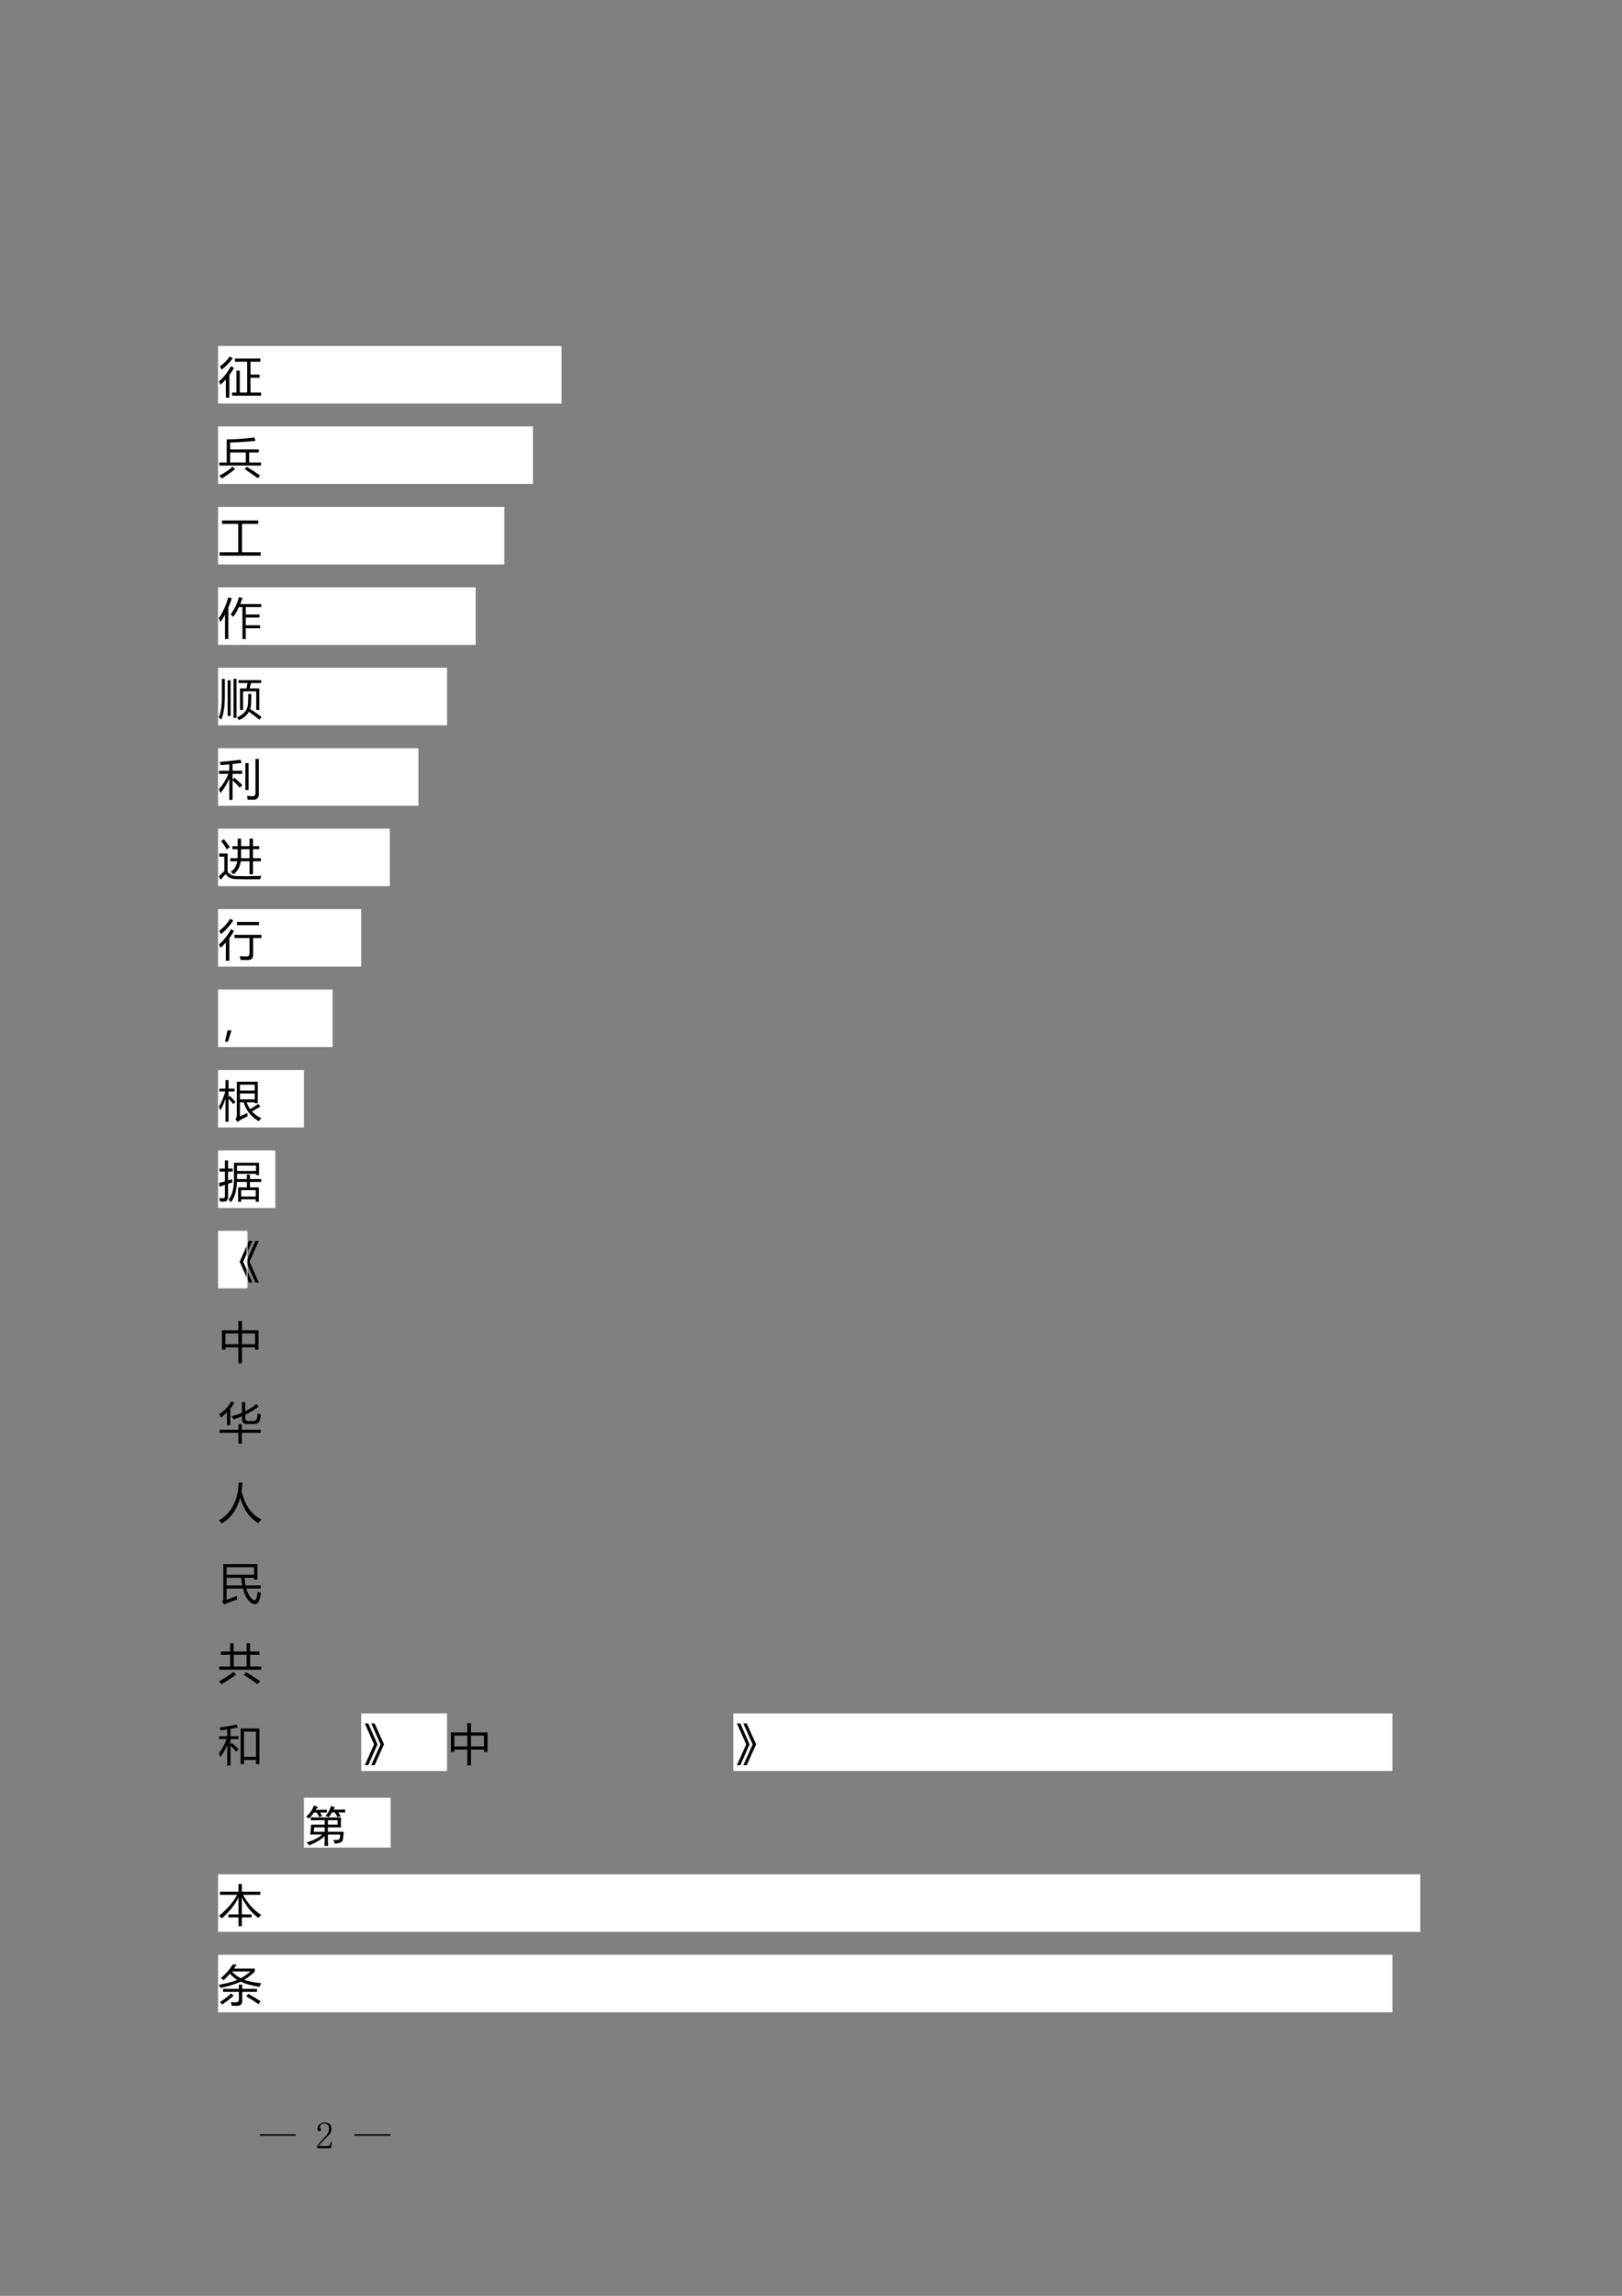 <?xml version="1.0" encoding="UTF-8"?>
<svg xmlns="http://www.w3.org/2000/svg" xmlns:xlink="http://www.w3.org/1999/xlink" width="595pt" height="842pt" viewBox="0 0 595 842" version="1.1">
<rect x="0" y="0" width="595" height="842" fill="#808080" stroke="none"/>
<defs>
<g>
<symbol overflow="visible" id="glyph0-0">
<path style="stroke:none;" d="M 1.406 0 L 1.406 -11.797 L 9.75 -11.797 L 9.75 0 Z M 2.656 -1.25 L 8.516 -1.25 L 8.516 -10.547 L 2.656 -10.547 Z M 2.656 -1.25 "/>
</symbol>
<symbol overflow="visible" id="glyph0-1">
<path style="stroke:none;" d="M 5.031 0.156 L 6.641 0.156 L 6.641 -7.859 L 7.859 -7.859 L 7.859 0.156 L 10.578 0.156 L 10.578 -11.141 L 6.094 -11.141 L 6.094 -12.312 L 15.438 -12.312 L 15.438 -11.141 L 11.797 -11.141 L 11.797 -6.406 L 15.125 -6.406 L 15.125 -5.25 L 11.797 -5.25 L 11.797 0.156 L 15.672 0.156 L 15.672 1.312 L 5.031 1.312 Z M 0.234 -3.953 C 1.859 -5.273 3.328 -7.133 4.641 -9.531 L 5.734 -8.859 C 5.203 -7.941 4.641 -7.078 4.047 -6.266 L 4.047 2.047 L 2.75 2.047 L 2.75 -4.656 C 2.125 -3.945 1.469 -3.289 0.781 -2.688 C 0.613 -3.125 0.43 -3.547 0.234 -3.953 Z M 0.578 -9.422 C 2.234 -10.648 3.422 -11.863 4.141 -13.062 L 5.266 -12.375 C 4.18 -10.883 2.828 -9.5 1.203 -8.219 C 1.016 -8.613 0.805 -9.016 0.578 -9.422 Z M 0.578 -9.422 "/>
</symbol>
<symbol overflow="visible" id="glyph0-2">
<path style="stroke:none;" d="M 0.359 -3.688 L 3.062 -3.688 L 3.062 -12.141 C 6.844 -12.191 10.223 -12.438 13.203 -12.875 L 13.625 -11.609 C 10.707 -11.305 7.602 -11.102 4.312 -11 L 4.312 -8.469 L 14.812 -8.469 L 14.812 -7.344 L 11.312 -7.344 L 11.312 -3.688 L 15.641 -3.688 L 15.641 -2.562 L 0.359 -2.562 Z M 4.312 -3.688 L 10.062 -3.688 L 10.062 -7.344 L 4.312 -7.344 Z M 5.25 -2.156 L 6.125 -1.25 C 4.363 0.176 2.711 1.32 1.172 2.188 C 0.941 1.801 0.688 1.453 0.406 1.141 C 2.207 0.203 3.82 -0.895 5.25 -2.156 Z M 9.656 -1.25 L 10.406 -2.109 C 11.988 -1.16 13.617 -0.098 15.297 1.078 L 14.484 2.094 C 12.879 0.926 11.27 -0.188 9.656 -1.25 Z M 9.656 -1.25 "/>
</symbol>
<symbol overflow="visible" id="glyph0-3">
<path style="stroke:none;" d="M 0.453 -0.25 L 7.297 -0.25 L 7.297 -10.672 L 1.344 -10.672 L 1.344 -11.922 L 14.656 -11.922 L 14.656 -10.672 L 8.672 -10.672 L 8.672 -0.25 L 15.531 -0.25 L 15.531 0.984 L 0.453 0.984 Z M 0.453 -0.25 "/>
</symbol>
<symbol overflow="visible" id="glyph0-4">
<path style="stroke:none;" d="M 4.516 -6.969 C 5.898 -8.863 6.922 -10.977 7.578 -13.312 L 8.859 -13.078 C 8.617 -12.273 8.344 -11.5 8.031 -10.75 L 15.734 -10.75 L 15.734 -9.656 L 10.047 -9.656 L 10.047 -6.922 L 15.109 -6.922 L 15.109 -5.828 L 10.047 -5.828 L 10.047 -2.984 L 15.312 -2.984 L 15.312 -1.891 L 10.047 -1.891 L 10.047 2.062 L 8.828 2.062 L 8.828 -9.656 L 7.562 -9.656 C 6.969 -8.383 6.281 -7.191 5.5 -6.078 C 5.207 -6.359 4.879 -6.656 4.516 -6.969 Z M 0.172 -5.531 C 1.641 -7.707 2.801 -10.285 3.656 -13.266 L 4.938 -12.891 C 4.539 -11.66 4.113 -10.504 3.656 -9.422 L 3.656 2.062 L 2.438 2.062 L 2.438 -6.875 C 1.914 -5.895 1.359 -5 0.766 -4.188 C 0.609 -4.582 0.41 -5.031 0.172 -5.531 Z M 0.172 -5.531 "/>
</symbol>
<symbol overflow="visible" id="glyph0-5">
<path style="stroke:none;" d="M 7.938 -9.328 L 10.328 -9.328 L 10.719 -11.297 L 7.406 -11.297 L 7.406 -12.359 L 15.703 -12.359 L 15.703 -11.297 L 11.969 -11.297 L 11.516 -9.328 L 15.016 -9.328 L 15.016 -1.438 L 13.891 -1.438 L 13.891 -8.266 L 9.062 -8.266 L 9.062 -1.438 L 7.938 -1.438 Z M 10.969 -7.297 L 12.094 -7.297 C 12.094 -4.828 12.02 -3.285 11.875 -2.672 C 11.82 -2.359 11.75 -2.062 11.656 -1.781 C 13.195 -0.801 14.598 0.164 15.859 1.125 L 15.047 2.141 C 13.867 1.172 12.586 0.203 11.203 -0.766 C 10.492 0.523 9.289 1.547 7.594 2.297 C 7.383 1.992 7.129 1.66 6.828 1.297 C 9.141 0.305 10.445 -1.086 10.75 -2.891 C 10.895 -3.461 10.969 -4.93 10.969 -7.297 Z M 1.281 -12.797 L 2.375 -12.797 L 2.375 -6.828 C 2.375 -2.598 1.922 0.379 1.016 2.109 C 0.711 1.805 0.41 1.52 0.109 1.25 C 0.891 -0.258 1.281 -2.711 1.281 -6.109 Z M 5.562 -12.859 L 6.656 -12.859 L 6.656 1.484 L 5.562 1.484 Z M 3.406 -12.328 L 4.5 -12.328 L 4.5 0.766 L 3.406 0.766 Z M 3.406 -12.328 "/>
</symbol>
<symbol overflow="visible" id="glyph0-6">
<path style="stroke:none;" d="M 0.188 -1.859 C 1.582 -3.379 2.758 -5.258 3.719 -7.5 L 0.266 -7.5 L 0.266 -8.641 L 4.016 -8.641 L 4.016 -10.984 C 2.941 -10.879 1.879 -10.781 0.828 -10.688 C 0.754 -11.07 0.648 -11.469 0.516 -11.875 C 3.016 -12.07 5.566 -12.336 8.172 -12.672 L 8.484 -11.484 C 7.379 -11.348 6.285 -11.223 5.203 -11.109 L 5.203 -8.641 L 8.75 -8.641 L 8.75 -7.5 L 5.203 -7.5 L 5.203 -5.406 L 5.891 -6.062 C 6.867 -5.227 7.844 -4.332 8.812 -3.375 L 7.859 -2.406 C 7.223 -3.145 6.336 -4.055 5.203 -5.141 L 5.203 2.078 L 4.016 2.078 L 4.016 -5.75 C 3.117 -3.727 2.051 -1.961 0.812 -0.453 C 0.531 -1.129 0.32 -1.598 0.188 -1.859 Z M 13.609 -13 L 14.844 -13 L 14.844 0.031 C 14.844 1.352 14.176 2.008 12.844 2 C 12.414 2 11.723 1.992 10.766 1.984 C 10.703 1.555 10.625 1.086 10.531 0.578 C 11.375 0.672 12.016 0.719 12.453 0.719 C 13.223 0.727 13.609 0.332 13.609 -0.469 Z M 9.906 -11.438 L 11.094 -11.438 L 11.094 -1.562 L 9.906 -1.562 Z M 9.906 -11.438 "/>
</symbol>
<symbol overflow="visible" id="glyph0-7">
<path style="stroke:none;" d="M 4.391 -6.047 L 7.078 -6.047 C 7.086 -6.859 7.094 -7.961 7.094 -9.359 L 5.125 -9.359 L 5.125 -10.484 L 7.094 -10.484 L 7.094 -13.234 L 8.344 -13.234 L 8.344 -10.484 L 11.438 -10.484 L 11.438 -13.234 L 12.688 -13.234 L 12.688 -10.484 L 15 -10.484 L 15 -9.359 L 12.688 -9.359 L 12.688 -6.047 L 15.609 -6.047 L 15.609 -4.922 L 12.688 -4.922 L 12.688 -0.172 L 11.438 -0.172 L 11.438 -4.922 L 8.234 -4.922 C 7.922 -2.797 7.02 -1.211 5.531 -0.172 C 5.258 -0.473 4.941 -0.789 4.578 -1.125 C 5.859 -1.926 6.648 -3.191 6.953 -4.922 L 4.391 -4.922 Z M 6.516 0.484 L 10.219 0.562 L 15.75 0.422 C 15.633 0.766 15.488 1.176 15.312 1.656 L 10.125 1.672 L 6.359 1.594 C 4.641 1.562 3.422 0.953 2.703 -0.234 C 2.273 0.172 1.648 0.875 0.828 1.875 L 0.188 0.578 C 1.113 -0.316 1.781 -0.957 2.188 -1.344 L 2.188 -6.609 L 0.328 -6.609 L 0.328 -7.766 L 3.391 -7.766 L 3.391 -1.094 C 4.035 -0.07 5.078 0.453 6.516 0.484 Z M 8.328 -6.047 L 11.438 -6.047 L 11.438 -9.359 L 8.344 -9.359 C 8.344 -7.566 8.336 -6.461 8.328 -6.047 Z M 2.031 -13.047 C 2.82 -12.055 3.551 -11.07 4.219 -10.094 C 3.781 -9.812 3.395 -9.551 3.062 -9.312 C 2.488 -10.312 1.812 -11.332 1.031 -12.375 Z M 2.031 -13.047 "/>
</symbol>
<symbol overflow="visible" id="glyph0-8">
<path style="stroke:none;" d="M 5.906 -7.453 L 15.797 -7.453 L 15.797 -6.281 L 12.766 -6.281 L 12.766 -0.172 C 12.766 1.129 12.113 1.781 10.812 1.781 C 9.938 1.781 9.047 1.773 8.141 1.766 C 8.078 1.348 8 0.879 7.906 0.359 C 8.719 0.441 9.535 0.484 10.359 0.484 C 11.078 0.484 11.438 0.125 11.438 -0.594 L 11.438 -6.281 L 5.906 -6.281 Z M 0.25 -3.953 C 1.863 -5.273 3.332 -7.133 4.656 -9.531 L 5.75 -8.859 C 5.219 -7.93 4.648 -7.062 4.047 -6.25 L 4.047 2.031 L 2.75 2.031 L 2.75 -4.641 C 2.125 -3.93 1.473 -3.281 0.797 -2.688 C 0.629 -3.125 0.445 -3.547 0.25 -3.953 Z M 6.812 -12.172 L 14.922 -12.172 L 14.922 -11 L 6.812 -11 Z M 0.328 -8.906 C 1.984 -10.188 3.316 -11.676 4.328 -13.375 L 5.453 -12.688 C 4.242 -10.832 2.742 -9.172 0.953 -7.703 C 0.766 -8.098 0.555 -8.5 0.328 -8.906 Z M 0.328 -8.906 "/>
</symbol>
<symbol overflow="visible" id="glyph0-9">
<path style="stroke:none;" d="M 4.828 -1.938 L 3.516 2.234 L 2.422 2.234 L 3.375 -1.938 Z M 4.828 -1.938 "/>
</symbol>
<symbol overflow="visible" id="glyph0-10">
<path style="stroke:none;" d="M 6.766 -12.578 L 14.469 -12.578 L 14.469 -4.688 L 13.328 -4.688 L 13.328 -5.031 L 10.406 -5.031 C 10.727 -4.094 11.145 -3.25 11.656 -2.5 C 12.719 -3.125 13.711 -3.773 14.641 -4.453 L 15.406 -3.469 C 14.383 -2.832 13.348 -2.238 12.297 -1.688 C 13.223 -0.633 14.391 0.191 15.797 0.797 C 15.453 1.129 15.125 1.492 14.812 1.891 C 12.062 0.305 10.211 -2 9.266 -5.031 L 7.922 -5.031 L 7.922 0.125 C 8.629 -0.176 9.535 -0.602 10.641 -1.156 C 10.648 -0.656 10.68 -0.238 10.734 0.094 C 9.742 0.531 8.828 1 7.984 1.5 C 7.609 1.738 7.305 1.961 7.078 2.172 L 6.234 1.094 C 6.586 0.789 6.766 0.316 6.766 -0.328 Z M 0.219 -3.453 C 1.188 -5.035 1.953 -6.883 2.516 -9 L 0.359 -9 L 0.359 -10.047 L 2.609 -10.047 L 2.609 -13.172 L 3.75 -13.172 L 3.75 -10.047 L 5.938 -10.047 L 5.938 -9 L 3.75 -9 L 3.75 -6.984 L 4.219 -7.391 C 4.863 -6.742 5.555 -6.008 6.297 -5.188 L 5.453 -4.406 C 4.805 -5.207 4.238 -5.875 3.75 -6.406 L 3.75 2.109 L 2.609 2.109 L 2.609 -6.422 C 2.035 -4.617 1.406 -3.172 0.719 -2.078 C 0.57 -2.523 0.406 -2.984 0.219 -3.453 Z M 13.328 -11.5 L 7.922 -11.5 L 7.922 -9.328 L 13.328 -9.328 Z M 13.328 -6.109 L 13.328 -8.281 L 7.922 -8.281 L 7.922 -6.109 Z M 13.328 -6.109 "/>
</symbol>
<symbol overflow="visible" id="glyph0-11">
<path style="stroke:none;" d="M 7.25 -3.344 L 10.469 -3.344 L 10.469 -5.328 L 6.828 -5.328 C 6.711 -2.117 5.973 0.359 4.609 2.109 C 4.359 1.785 4.078 1.457 3.766 1.125 C 5.066 -0.488 5.719 -2.957 5.719 -6.281 L 5.719 -12.375 L 14.938 -12.375 L 14.938 -7.844 L 13.812 -7.844 L 13.812 -8.328 L 6.844 -8.328 L 6.844 -6.391 L 10.469 -6.391 L 10.469 -8.031 L 11.594 -8.031 L 11.594 -6.391 L 15.719 -6.391 L 15.719 -5.328 L 11.594 -5.328 L 11.594 -3.344 L 14.844 -3.344 L 14.844 1.953 L 13.719 1.953 L 13.719 1.047 L 8.375 1.047 L 8.375 1.953 L 7.25 1.953 Z M 0.25 -4.922 C 0.988 -5.117 1.707 -5.32 2.406 -5.531 L 2.406 -9.109 L 0.438 -9.109 L 0.438 -10.234 L 2.406 -10.234 L 2.406 -13.219 L 3.562 -13.219 L 3.562 -10.234 L 5.266 -10.234 L 5.266 -9.109 L 3.562 -9.109 L 3.562 -5.891 C 4.062 -6.047 4.547 -6.207 5.016 -6.375 C 5.023 -5.906 5.055 -5.5 5.109 -5.156 C 4.578 -4.977 4.062 -4.805 3.562 -4.641 L 3.562 0.094 C 3.562 1.27 3.047 1.867 2.016 1.891 C 1.691 1.898 1.211 1.895 0.578 1.875 C 0.535 1.457 0.473 1.023 0.391 0.578 C 0.961 0.641 1.398 0.672 1.703 0.672 C 2.172 0.672 2.406 0.398 2.406 -0.141 L 2.406 -4.266 C 1.695 -4.023 1.031 -3.797 0.406 -3.578 Z M 13.812 -11.344 L 6.844 -11.344 L 6.844 -9.359 L 13.812 -9.359 Z M 13.719 -2.312 L 8.375 -2.312 L 8.375 0.031 L 13.719 0.031 Z M 13.719 -2.312 "/>
</symbol>
<symbol overflow="visible" id="glyph0-12">
<path style="stroke:none;" d="M 14.859 -13.25 L 11.438 -5.562 L 14.859 2.078 L 13.594 2.078 L 10.203 -5.562 L 13.594 -13.25 Z M 12.5 -13.25 L 9.094 -5.562 L 12.5 2.078 L 11.234 2.078 L 7.812 -5.562 L 11.234 -13.25 Z M 12.5 -13.25 "/>
</symbol>
<symbol overflow="visible" id="glyph0-13">
<path style="stroke:none;" d="M 1.312 -9.938 L 7.328 -9.938 L 7.328 -13.344 L 8.672 -13.344 L 8.672 -9.938 L 14.75 -9.938 L 14.75 -2.812 L 13.469 -2.812 L 13.469 -3.656 L 8.672 -3.656 L 8.672 2.172 L 7.328 2.172 L 7.328 -3.656 L 2.594 -3.656 L 2.594 -2.812 L 1.312 -2.812 Z M 13.469 -8.781 L 8.672 -8.781 L 8.672 -4.812 L 13.469 -4.812 Z M 2.594 -4.812 L 7.328 -4.812 L 7.328 -8.781 L 2.594 -8.781 Z M 2.594 -4.812 "/>
</symbol>
<symbol overflow="visible" id="glyph0-14">
<path style="stroke:none;" d="M 4.875 -7.891 C 6.219 -8.242 7.473 -8.664 8.641 -9.156 L 8.641 -13.094 L 9.859 -13.094 L 9.859 -9.719 C 11.391 -10.469 12.742 -11.352 13.922 -12.375 L 14.75 -11.438 C 13.352 -10.352 11.723 -9.363 9.859 -8.469 L 9.859 -7.188 C 9.859 -6.488 10.289 -6.141 11.156 -6.141 L 12.812 -6.141 C 13.602 -6.141 14.055 -6.477 14.172 -7.156 C 14.285 -7.738 14.359 -8.344 14.391 -8.969 C 14.898 -8.75 15.305 -8.594 15.609 -8.5 C 15.516 -7.82 15.414 -7.238 15.312 -6.75 C 15.113 -5.602 14.367 -5.031 13.078 -5.031 L 10.719 -5.031 C 9.332 -5.031 8.641 -5.676 8.641 -6.969 L 8.641 -7.906 C 7.672 -7.488 6.645 -7.094 5.562 -6.719 C 5.375 -7.102 5.145 -7.492 4.875 -7.891 Z M 0.453 -2.953 L 7.359 -2.953 L 7.359 -5.031 L 8.609 -5.031 L 8.609 -2.953 L 15.531 -2.953 L 15.531 -1.828 L 8.609 -1.828 L 8.609 2.172 L 7.359 2.172 L 7.359 -1.828 L 0.453 -1.828 Z M 0.344 -8.594 C 2.195 -9.883 3.672 -11.477 4.766 -13.375 L 5.875 -12.812 C 5.414 -12.07 4.922 -11.367 4.391 -10.703 L 4.391 -4.609 L 3.172 -4.609 L 3.172 -9.344 C 2.484 -8.645 1.742 -8.004 0.953 -7.422 C 0.766 -7.816 0.562 -8.207 0.344 -8.594 Z M 0.344 -8.594 "/>
</symbol>
<symbol overflow="visible" id="glyph0-15">
<path style="stroke:none;" d="M 0.25 0.766 C 4.789 -1.867 7.191 -6.477 7.453 -13.062 L 8.828 -13.062 C 8.773 -11.945 8.664 -10.883 8.5 -9.875 C 9.789 -4.664 12.219 -1.234 15.781 0.422 C 15.344 0.898 14.957 1.352 14.625 1.781 C 11.531 0.02 9.328 -3.078 8.016 -7.516 C 6.867 -3.223 4.609 -0.066 1.234 1.953 C 0.953 1.566 0.625 1.172 0.25 0.766 Z M 0.25 0.766 "/>
</symbol>
<symbol overflow="visible" id="glyph0-16">
<path style="stroke:none;" d="M 1.812 -12.656 L 14.328 -12.656 L 14.328 -6.953 L 13.094 -6.953 L 13.094 -7.641 L 9.594 -7.641 C 9.676 -6.609 9.805 -5.672 9.984 -4.828 L 15.547 -4.828 L 15.547 -3.703 L 10.266 -3.703 C 10.797 -1.879 11.586 -0.535 12.641 0.328 C 13.16 0.754 13.566 0.672 13.859 0.078 C 14.109 -0.441 14.297 -1.332 14.422 -2.594 C 14.898 -2.383 15.301 -2.234 15.625 -2.141 C 15.445 -0.961 15.234 -0.035 14.984 0.641 C 14.641 1.523 14.125 1.969 13.438 1.969 C 12.812 1.969 12.195 1.703 11.594 1.172 C 10.445 0.18 9.582 -1.441 9 -3.703 L 3.031 -3.703 L 3.031 0.391 C 4.227 0.004 5.504 -0.473 6.859 -1.047 C 6.816 -0.566 6.812 -0.102 6.844 0.344 C 5.156 0.914 3.754 1.426 2.641 1.875 C 2.516 1.938 2.32 2.035 2.062 2.172 L 1.375 1.016 C 1.664 0.805 1.812 0.516 1.812 0.141 Z M 13.094 -11.531 L 3.031 -11.531 L 3.031 -8.766 L 13.094 -8.766 Z M 8.344 -7.641 L 3.031 -7.641 L 3.031 -4.828 L 8.75 -4.828 C 8.582 -5.68 8.445 -6.617 8.344 -7.641 Z M 8.344 -7.641 "/>
</symbol>
<symbol overflow="visible" id="glyph0-17">
<path style="stroke:none;" d="M 0.312 -4.625 L 4.344 -4.625 L 4.344 -8.938 L 0.938 -8.938 L 0.938 -10.125 L 4.344 -10.125 L 4.344 -13.125 L 5.625 -13.125 L 5.625 -10.125 L 10.359 -10.125 L 10.359 -13.141 L 11.641 -13.141 L 11.641 -10.125 L 15.062 -10.125 L 15.062 -8.938 L 11.641 -8.938 L 11.641 -4.625 L 15.688 -4.625 L 15.688 -3.438 L 0.312 -3.438 Z M 5.625 -4.625 L 10.359 -4.625 L 10.359 -8.938 L 5.625 -8.938 Z M 5.547 -2.641 L 6.516 -1.641 C 4.785 -0.367 2.984 0.801 1.109 1.875 C 0.879 1.539 0.602 1.18 0.281 0.797 C 2.102 -0.18 3.859 -1.328 5.547 -2.641 Z M 9.359 -1.562 L 10.156 -2.547 C 11.945 -1.484 13.672 -0.379 15.328 0.766 L 14.422 1.906 C 12.773 0.664 11.086 -0.488 9.359 -1.562 Z M 9.359 -1.562 "/>
</symbol>
<symbol overflow="visible" id="glyph0-18">
<path style="stroke:none;" d="M 8.156 -11.391 L 15.062 -11.391 L 15.062 1.672 L 13.812 1.672 L 13.812 0.156 L 9.406 0.156 L 9.406 1.672 L 8.156 1.672 Z M 13.812 -10.234 L 9.406 -10.234 L 9.406 -0.984 L 13.812 -0.984 Z M 0.188 -2.25 C 1.375 -3.82 2.316 -5.57 3.016 -7.5 L 0.281 -7.5 L 0.281 -8.562 L 3.266 -8.562 L 3.266 -11.031 C 2.453 -10.906 1.629 -10.789 0.797 -10.688 C 0.703 -11.031 0.586 -11.391 0.453 -11.766 C 2.617 -12.004 4.719 -12.359 6.75 -12.828 L 7.109 -11.734 C 6.242 -11.555 5.359 -11.391 4.453 -11.234 L 4.453 -8.562 L 7.375 -8.562 L 7.375 -7.5 L 4.453 -7.5 L 4.453 -5.484 L 5.016 -6.047 C 5.836 -5.336 6.645 -4.586 7.438 -3.797 L 6.547 -2.891 C 5.922 -3.609 5.223 -4.344 4.453 -5.094 L 4.453 2.188 L 3.266 2.188 L 3.266 -5.328 C 2.648 -3.785 1.82 -2.312 0.781 -0.906 C 0.613 -1.312 0.414 -1.758 0.188 -2.25 Z M 0.188 -2.25 "/>
</symbol>
<symbol overflow="visible" id="glyph0-19">
<path style="stroke:none;" d="M 1.219 -13.25 L 2.484 -13.25 L 5.875 -5.562 L 2.484 2.078 L 1.219 2.078 L 4.625 -5.562 Z M 3.578 -13.25 L 4.828 -13.25 L 8.266 -5.562 L 4.828 2.078 L 3.578 2.078 L 7 -5.562 Z M 3.578 -13.25 "/>
</symbol>
<symbol overflow="visible" id="glyph0-20">
<path style="stroke:none;" d="M 15.703 -2.016 C 15.43 -1.742 15.078 -1.379 14.641 -0.922 C 12.117 -2.859 10.109 -5.348 8.609 -8.391 L 8.609 -2.203 L 12.188 -2.203 L 12.188 -1.109 L 8.609 -1.109 L 8.609 2.109 L 7.391 2.109 L 7.391 -1.109 L 3.688 -1.109 L 3.688 -2.203 L 7.391 -2.203 L 7.391 -8.391 C 6.066 -5.742 4.031 -3.191 1.281 -0.734 C 0.875 -1.117 0.531 -1.43 0.25 -1.672 C 3.219 -4.098 5.438 -6.672 6.906 -9.391 L 0.594 -9.391 L 0.594 -10.547 L 7.391 -10.547 L 7.391 -13.359 L 8.609 -13.359 L 8.609 -10.547 L 15.406 -10.547 L 15.406 -9.391 L 9.062 -9.391 C 10.719 -6.273 12.93 -3.816 15.703 -2.016 Z M 15.703 -2.016 "/>
</symbol>
<symbol overflow="visible" id="glyph0-21">
<path style="stroke:none;" d="M 0.938 -8.375 C 2.625 -9.758 4.07 -11.41 5.281 -13.328 L 6.703 -13.328 C 6.379 -12.805 6.051 -12.305 5.719 -11.828 L 13.359 -11.828 L 13.359 -10.719 C 12.129 -9.531 10.844 -8.531 9.5 -7.719 C 11.082 -7.133 13.176 -6.719 15.781 -6.469 C 15.426 -5.977 15.195 -5.523 15.094 -5.109 C 12.125 -5.617 9.82 -6.254 8.188 -7.016 C 6.32 -6.148 3.848 -5.395 0.766 -4.75 C 0.609 -5.125 0.422 -5.5 0.203 -5.875 C 3.086 -6.406 5.332 -7.004 6.938 -7.672 C 5.988 -8.254 5.094 -9.016 4.25 -9.953 C 3.5 -9.078 2.707 -8.273 1.875 -7.547 C 1.5 -7.922 1.188 -8.195 0.938 -8.375 Z M 1.734 -4.406 L 7.531 -4.406 L 7.531 -5.953 L 8.766 -5.953 L 8.766 -4.406 L 14.188 -4.406 L 14.188 -3.297 L 8.766 -3.297 L 8.766 -0.016 C 8.766 1.211 8.125 1.828 6.844 1.828 C 6.281 1.828 5.625 1.82 4.875 1.812 C 4.812 1.383 4.734 0.926 4.641 0.438 C 5.367 0.52 5.977 0.562 6.469 0.562 C 7.176 0.562 7.531 0.176 7.531 -0.594 L 7.531 -3.297 L 1.734 -3.297 Z M 11.766 -10.781 L 4.953 -10.781 C 5.867 -9.789 6.961 -8.961 8.234 -8.297 C 9.461 -8.973 10.641 -9.801 11.766 -10.781 Z M 10.234 -1.672 L 10.953 -2.562 C 12.672 -1.625 14.188 -0.723 15.5 0.141 L 14.75 1.234 C 13.5 0.328 11.992 -0.641 10.234 -1.672 Z M 4.688 -2.719 L 5.609 -1.859 C 4.336 -0.766 2.941 0.305 1.422 1.359 C 1.18 1.047 0.914 0.727 0.625 0.406 C 2.062 -0.488 3.414 -1.531 4.688 -2.719 Z M 4.688 -2.719 "/>
</symbol>
<symbol overflow="visible" id="glyph1-0">
<path style="stroke:none;" d="M 14 0.812 L 1.75 0.812 L 1.75 -12.062 L 14 -12.062 Z M 13.5 -11.625 L 2.188 -11.625 L 2.188 0.375 L 13.5 0.375 Z M 13.5 -11.625 "/>
</symbol>
<symbol overflow="visible" id="glyph1-1">
<path style="stroke:none;" d="M 11.188 0.875 C 11.145 0.5 10.957 0.039 10.625 -0.5 C 11.707 -0.457 12.406 -0.508 12.719 -0.656 C 13.031 -0.801 13.188 -1.414 13.188 -2.5 L 8.688 -2.5 L 8.688 -0.438 C 8.688 -0.062 8.707 0.645 8.75 1.688 L 7.438 1.688 C 7.477 0.602 7.5 -0.102 7.5 -0.438 L 7.5 -1.938 C 6.875 -1.312 6.07 -0.707 5.094 -0.125 C 4.113 0.457 3 1 1.75 1.5 C 1.582 1.082 1.27 0.707 0.812 0.375 C 1.77 0.164 2.832 -0.219 4 -0.781 C 5.164 -1.344 6.02 -1.914 6.562 -2.5 L 2.188 -2.5 C 2.352 -3.75 2.457 -4.957 2.5 -6.125 L 7.5 -6.125 L 7.5 -7.75 L 4.938 -7.75 C 4.188 -7.75 3.352 -7.727 2.438 -7.688 L 2.438 -8.812 C 3.352 -8.77 4.062 -8.75 4.562 -8.75 L 13.5 -8.75 C 13.457 -8 13.438 -7.352 13.438 -6.812 C 13.438 -6.27 13.457 -5.707 13.5 -5.125 L 8.688 -5.125 L 8.688 -3.5 L 14.5 -3.5 C 14.375 -2.039 14.258 -1.062 14.156 -0.562 C 14.051 -0.062 13.727 0.281 13.188 0.469 C 12.645 0.656 11.977 0.789 11.188 0.875 Z M 5.125 -12.562 C 4.664 -12.188 4.332 -11.852 4.125 -11.562 L 6.25 -11.562 C 7.125 -11.562 7.812 -11.582 8.312 -11.625 L 8.312 -10.562 L 5.812 -10.562 C 6.062 -10.188 6.312 -9.77 6.562 -9.312 C 6.188 -9.188 5.832 -9.039 5.5 -8.875 C 5.25 -9.457 4.938 -10.02 4.562 -10.562 L 3.562 -10.562 C 3.102 -9.895 2.52 -9.164 1.812 -8.375 C 1.438 -8.625 1.039 -8.832 0.625 -9 C 1.375 -9.625 1.977 -10.27 2.438 -10.938 C 2.895 -11.602 3.289 -12.352 3.625 -13.188 C 4.25 -12.852 4.75 -12.645 5.125 -12.562 Z M 9 -8.875 C 8.582 -9.039 8.188 -9.207 7.812 -9.375 C 8.227 -9.75 8.625 -10.281 9 -10.969 C 9.375 -11.656 9.664 -12.332 9.875 -13 C 10.332 -12.789 10.812 -12.602 11.312 -12.438 C 11.102 -12.27 10.895 -12 10.688 -11.625 L 13.125 -11.625 C 13.414 -11.625 14.039 -11.645 15 -11.688 L 15 -10.562 C 14.375 -10.602 13.539 -10.625 12.5 -10.625 C 12.789 -10.207 13.082 -9.77 13.375 -9.312 C 12.914 -9.188 12.539 -9.039 12.25 -8.875 C 11.957 -9.457 11.602 -10.039 11.188 -10.625 L 10.188 -10.625 C 9.812 -9.957 9.414 -9.375 9 -8.875 Z M 7.5 -3.5 L 7.5 -5.125 L 3.688 -5.125 C 3.602 -4.625 3.539 -4.082 3.5 -3.5 Z M 12.25 -6.125 L 12.25 -7.75 L 8.688 -7.75 L 8.688 -6.125 Z M 12.25 -6.125 "/>
</symbol>
<symbol overflow="visible" id="glyph2-0">
<path style="stroke:none;" d=""/>
</symbol>
<symbol overflow="visible" id="glyph2-1">
<path style="stroke:none;" d="M 0.438 -4.812 L 0.438 -5.359 L 13.625 -5.359 L 13.625 -4.812 Z M 0.438 -4.812 "/>
</symbol>
<symbol overflow="visible" id="glyph2-2">
<path style="stroke:none;" d="M 0 0 Z M 0 0 "/>
</symbol>
<symbol overflow="visible" id="glyph2-3">
<path style="stroke:none;" d="M 5.094 -7.281 C 5.094 -7.938 4.945 -8.438 4.656 -8.781 C 4.363 -9.125 3.926 -9.297 3.344 -9.297 C 2.906 -9.297 2.531 -9.176 2.219 -8.938 C 1.906 -8.707 1.75 -8.41 1.75 -8.047 C 1.75 -7.828 1.82 -7.645 1.969 -7.5 C 2.082 -7.352 2.141 -7.207 2.141 -7.062 C 2.141 -6.875 2.094 -6.734 2 -6.641 C 1.906 -6.555 1.77 -6.516 1.594 -6.516 C 1.375 -6.516 1.195 -6.578 1.062 -6.703 C 0.938 -6.828 0.875 -7.035 0.875 -7.328 C 0.875 -8.098 1.145 -8.68 1.688 -9.078 C 2.238 -9.484 2.828 -9.688 3.453 -9.688 C 4.328 -9.688 4.973 -9.469 5.391 -9.031 C 5.805 -8.594 6.016 -8.047 6.016 -7.391 C 6.016 -6.953 5.914 -6.516 5.719 -6.078 C 5.52 -5.641 5.203 -5.219 4.766 -4.812 C 3.703 -3.789 2.891 -2.961 2.328 -2.328 C 1.766 -1.691 1.426 -1.266 1.312 -1.047 L 4.547 -1.047 C 4.867 -1.047 5.141 -1.172 5.359 -1.422 C 5.578 -1.68 5.723 -2.066 5.797 -2.578 L 6.125 -2.578 L 5.797 -0.219 L 0.719 -0.219 L 0.719 -0.938 C 0.895 -1.258 1.191 -1.676 1.609 -2.188 C 2.035 -2.695 2.594 -3.301 3.281 -4 C 3.906 -4.613 4.363 -5.191 4.656 -5.734 C 4.945 -6.285 5.094 -6.801 5.094 -7.281 Z M 5.094 -7.281 "/>
</symbol>
</g>
</defs>
<g id="surface1">
<path style=" stroke:none;fill-rule:evenodd;fill:rgb(100%,100%,100%);fill-opacity:1;" d="M 80 148 L 206 148 L 206 126.898 L 80 126.898 Z M 80 148 "/>
<g style="fill:rgb(0%,0%,0%);fill-opacity:1;">
  <use xlink:href="#glyph0-1" x="80.1" y="143.8"/>
</g>
<path style=" stroke:none;fill-rule:evenodd;fill:rgb(100%,100%,100%);fill-opacity:1;" d="M 80 177.5 L 195.5 177.5 L 195.5 156.398 L 80 156.398 Z M 80 177.5 "/>
<g style="fill:rgb(0%,0%,0%);fill-opacity:1;">
  <use xlink:href="#glyph0-2" x="80.1" y="173.3"/>
</g>
<path style=" stroke:none;fill-rule:evenodd;fill:rgb(100%,100%,100%);fill-opacity:1;" d="M 80 207 L 185 207 L 185 185.898 L 80 185.898 Z M 80 207 "/>
<g style="fill:rgb(0%,0%,0%);fill-opacity:1;">
  <use xlink:href="#glyph0-3" x="80.1" y="202.8"/>
</g>
<path style=" stroke:none;fill-rule:evenodd;fill:rgb(100%,100%,100%);fill-opacity:1;" d="M 80 236.5 L 174.5 236.5 L 174.5 215.398 L 80 215.398 Z M 80 236.5 "/>
<g style="fill:rgb(0%,0%,0%);fill-opacity:1;">
  <use xlink:href="#glyph0-4" x="80.1" y="232.3"/>
</g>
<path style=" stroke:none;fill-rule:evenodd;fill:rgb(100%,100%,100%);fill-opacity:1;" d="M 80 266 L 164 266 L 164 244.898 L 80 244.898 Z M 80 266 "/>
<g style="fill:rgb(0%,0%,0%);fill-opacity:1;">
  <use xlink:href="#glyph0-5" x="80.1" y="261.8"/>
</g>
<path style=" stroke:none;fill-rule:evenodd;fill:rgb(100%,100%,100%);fill-opacity:1;" d="M 80 295.5 L 153.5 295.5 L 153.5 274.398 L 80 274.398 Z M 80 295.5 "/>
<g style="fill:rgb(0%,0%,0%);fill-opacity:1;">
  <use xlink:href="#glyph0-6" x="80.1" y="291.3"/>
</g>
<path style=" stroke:none;fill-rule:evenodd;fill:rgb(100%,100%,100%);fill-opacity:1;" d="M 80 325 L 143 325 L 143 303.898 L 80 303.898 Z M 80 325 "/>
<g style="fill:rgb(0%,0%,0%);fill-opacity:1;">
  <use xlink:href="#glyph0-7" x="80.1" y="320.8"/>
</g>
<path style=" stroke:none;fill-rule:evenodd;fill:rgb(100%,100%,100%);fill-opacity:1;" d="M 80 354.5 L 132.5 354.5 L 132.5 333.398 L 80 333.398 Z M 80 354.5 "/>
<g style="fill:rgb(0%,0%,0%);fill-opacity:1;">
  <use xlink:href="#glyph0-8" x="80.1" y="350.3"/>
</g>
<path style=" stroke:none;fill-rule:evenodd;fill:rgb(100%,100%,100%);fill-opacity:1;" d="M 80 384 L 122 384 L 122 362.898 L 80 362.898 Z M 80 384 "/>
<g style="fill:rgb(0%,0%,0%);fill-opacity:1;">
  <use xlink:href="#glyph0-9" x="80.1" y="379.8"/>
</g>
<path style=" stroke:none;fill-rule:evenodd;fill:rgb(100%,100%,100%);fill-opacity:1;" d="M 80 413.5 L 111.5 413.5 L 111.5 392.398 L 80 392.398 Z M 80 413.5 "/>
<g style="fill:rgb(0%,0%,0%);fill-opacity:1;">
  <use xlink:href="#glyph0-10" x="80.1" y="409.3"/>
</g>
<path style=" stroke:none;fill-rule:evenodd;fill:rgb(100%,100%,100%);fill-opacity:1;" d="M 80 443 L 101 443 L 101 421.898 L 80 421.898 Z M 80 443 "/>
<g style="fill:rgb(0%,0%,0%);fill-opacity:1;">
  <use xlink:href="#glyph0-11" x="80.1" y="438.8"/>
</g>
<path style=" stroke:none;fill-rule:evenodd;fill:rgb(100%,100%,100%);fill-opacity:1;" d="M 80 472.5 L 90.5 472.5 L 90.5 451.398 L 80 451.398 Z M 80 472.5 "/>
<g style="fill:rgb(0%,0%,0%);fill-opacity:1;">
  <use xlink:href="#glyph0-12" x="80.1" y="468.3"/>
</g>
<path style=" stroke:none;fill-rule:evenodd;fill:rgb(100%,100%,100%);fill-opacity:1;" d="M 90.5 472.5 L 90.801 472.5 L 90.801 451.398 L 90.5 451.398 Z M 90.5 472.5 "/>
<g style="fill:rgb(0%,0%,0%);fill-opacity:1;">
  <use xlink:href="#glyph0-13" x="80.1" y="497.8"/>
</g>
<g style="fill:rgb(0%,0%,0%);fill-opacity:1;">
  <use xlink:href="#glyph0-14" x="80.1" y="527.3"/>
</g>
<g style="fill:rgb(0%,0%,0%);fill-opacity:1;">
  <use xlink:href="#glyph0-15" x="80.1" y="556.8"/>
</g>
<g style="fill:rgb(0%,0%,0%);fill-opacity:1;">
  <use xlink:href="#glyph0-16" x="80.1" y="586.3"/>
</g>
<g style="fill:rgb(0%,0%,0%);fill-opacity:1;">
  <use xlink:href="#glyph0-17" x="80.1" y="615.8"/>
</g>
<g style="fill:rgb(0%,0%,0%);fill-opacity:1;">
  <use xlink:href="#glyph0-18" x="80.1" y="645.3"/>
</g>
<path style=" stroke:none;fill-rule:evenodd;fill:rgb(100%,100%,100%);fill-opacity:1;" d="M 132.5 649.5 L 164 649.5 L 164 628.398 L 132.5 628.398 Z M 132.5 649.5 "/>
<g style="fill:rgb(0%,0%,0%);fill-opacity:1;">
  <use xlink:href="#glyph0-19" x="132.6" y="645.3"/>
</g>
<g style="fill:rgb(0%,0%,0%);fill-opacity:1;">
  <use xlink:href="#glyph0-13" x="164.1" y="645.3"/>
</g>
<path style=" stroke:none;fill-rule:evenodd;fill:rgb(100%,100%,100%);fill-opacity:1;" d="M 269 649.5 L 510.5 649.5 L 510.5 628.398 L 269 628.398 Z M 269 649.5 "/>
<g style="fill:rgb(0%,0%,0%);fill-opacity:1;">
  <use xlink:href="#glyph0-19" x="269.1" y="645.3"/>
</g>
<path style=" stroke:none;fill-rule:evenodd;fill:rgb(100%,100%,100%);fill-opacity:1;" d="M 510.5 649.5 L 510.801 649.5 L 510.801 628.398 L 510.5 628.398 Z M 510.5 649.5 "/>
<path style=" stroke:none;fill-rule:evenodd;fill:rgb(100%,100%,100%);fill-opacity:1;" d="M 111.5 677.602 L 143 677.602 L 143 659.301 L 111.5 659.301 Z M 111.5 677.602 "/>
<g style="fill:rgb(0%,0%,0%);fill-opacity:1;">
  <use xlink:href="#glyph1-1" x="111.6" y="675.3"/>
</g>
<path style=" stroke:none;fill-rule:evenodd;fill:rgb(100%,100%,100%);fill-opacity:1;" d="M 143 677.602 L 143.301 677.602 L 143.301 659.301 L 143 659.301 Z M 143 677.602 "/>
<path style=" stroke:none;fill-rule:evenodd;fill:rgb(100%,100%,100%);fill-opacity:1;" d="M 80 708.5 L 521 708.5 L 521 687.398 L 80 687.398 Z M 80 708.5 "/>
<g style="fill:rgb(0%,0%,0%);fill-opacity:1;">
  <use xlink:href="#glyph0-20" x="80.1" y="704.3"/>
</g>
<path style=" stroke:none;fill-rule:evenodd;fill:rgb(100%,100%,100%);fill-opacity:1;" d="M 80 738 L 510.5 738 L 510.5 716.898 L 80 716.898 Z M 80 738 "/>
<g style="fill:rgb(0%,0%,0%);fill-opacity:1;">
  <use xlink:href="#glyph0-21" x="80.1" y="733.8"/>
</g>
<path style=" stroke:none;fill-rule:evenodd;fill:rgb(100%,100%,100%);fill-opacity:1;" d="M 510.5 738 L 510.801 738 L 510.801 716.898 L 510.5 716.898 Z M 510.5 738 "/>
<g style="fill:rgb(0%,0%,0%);fill-opacity:1;">
  <use xlink:href="#glyph2-1" x="94.9" y="788.1"/>
</g>
<g style="fill:rgb(0%,0%,0%);fill-opacity:1;">
  <use xlink:href="#glyph2-2" x="108.606" y="788.1"/>
</g>
<g style="fill:rgb(0%,0%,0%);fill-opacity:1;">
  <use xlink:href="#glyph2-3" x="115.6" y="788.1"/>
</g>
<g style="fill:rgb(0%,0%,0%);fill-opacity:1;">
  <use xlink:href="#glyph2-2" x="122.6" y="788.1"/>
</g>
<g style="fill:rgb(0%,0%,0%);fill-opacity:1;">
  <use xlink:href="#glyph2-1" x="129.6" y="788.1"/>
</g>
</g>
</svg>
